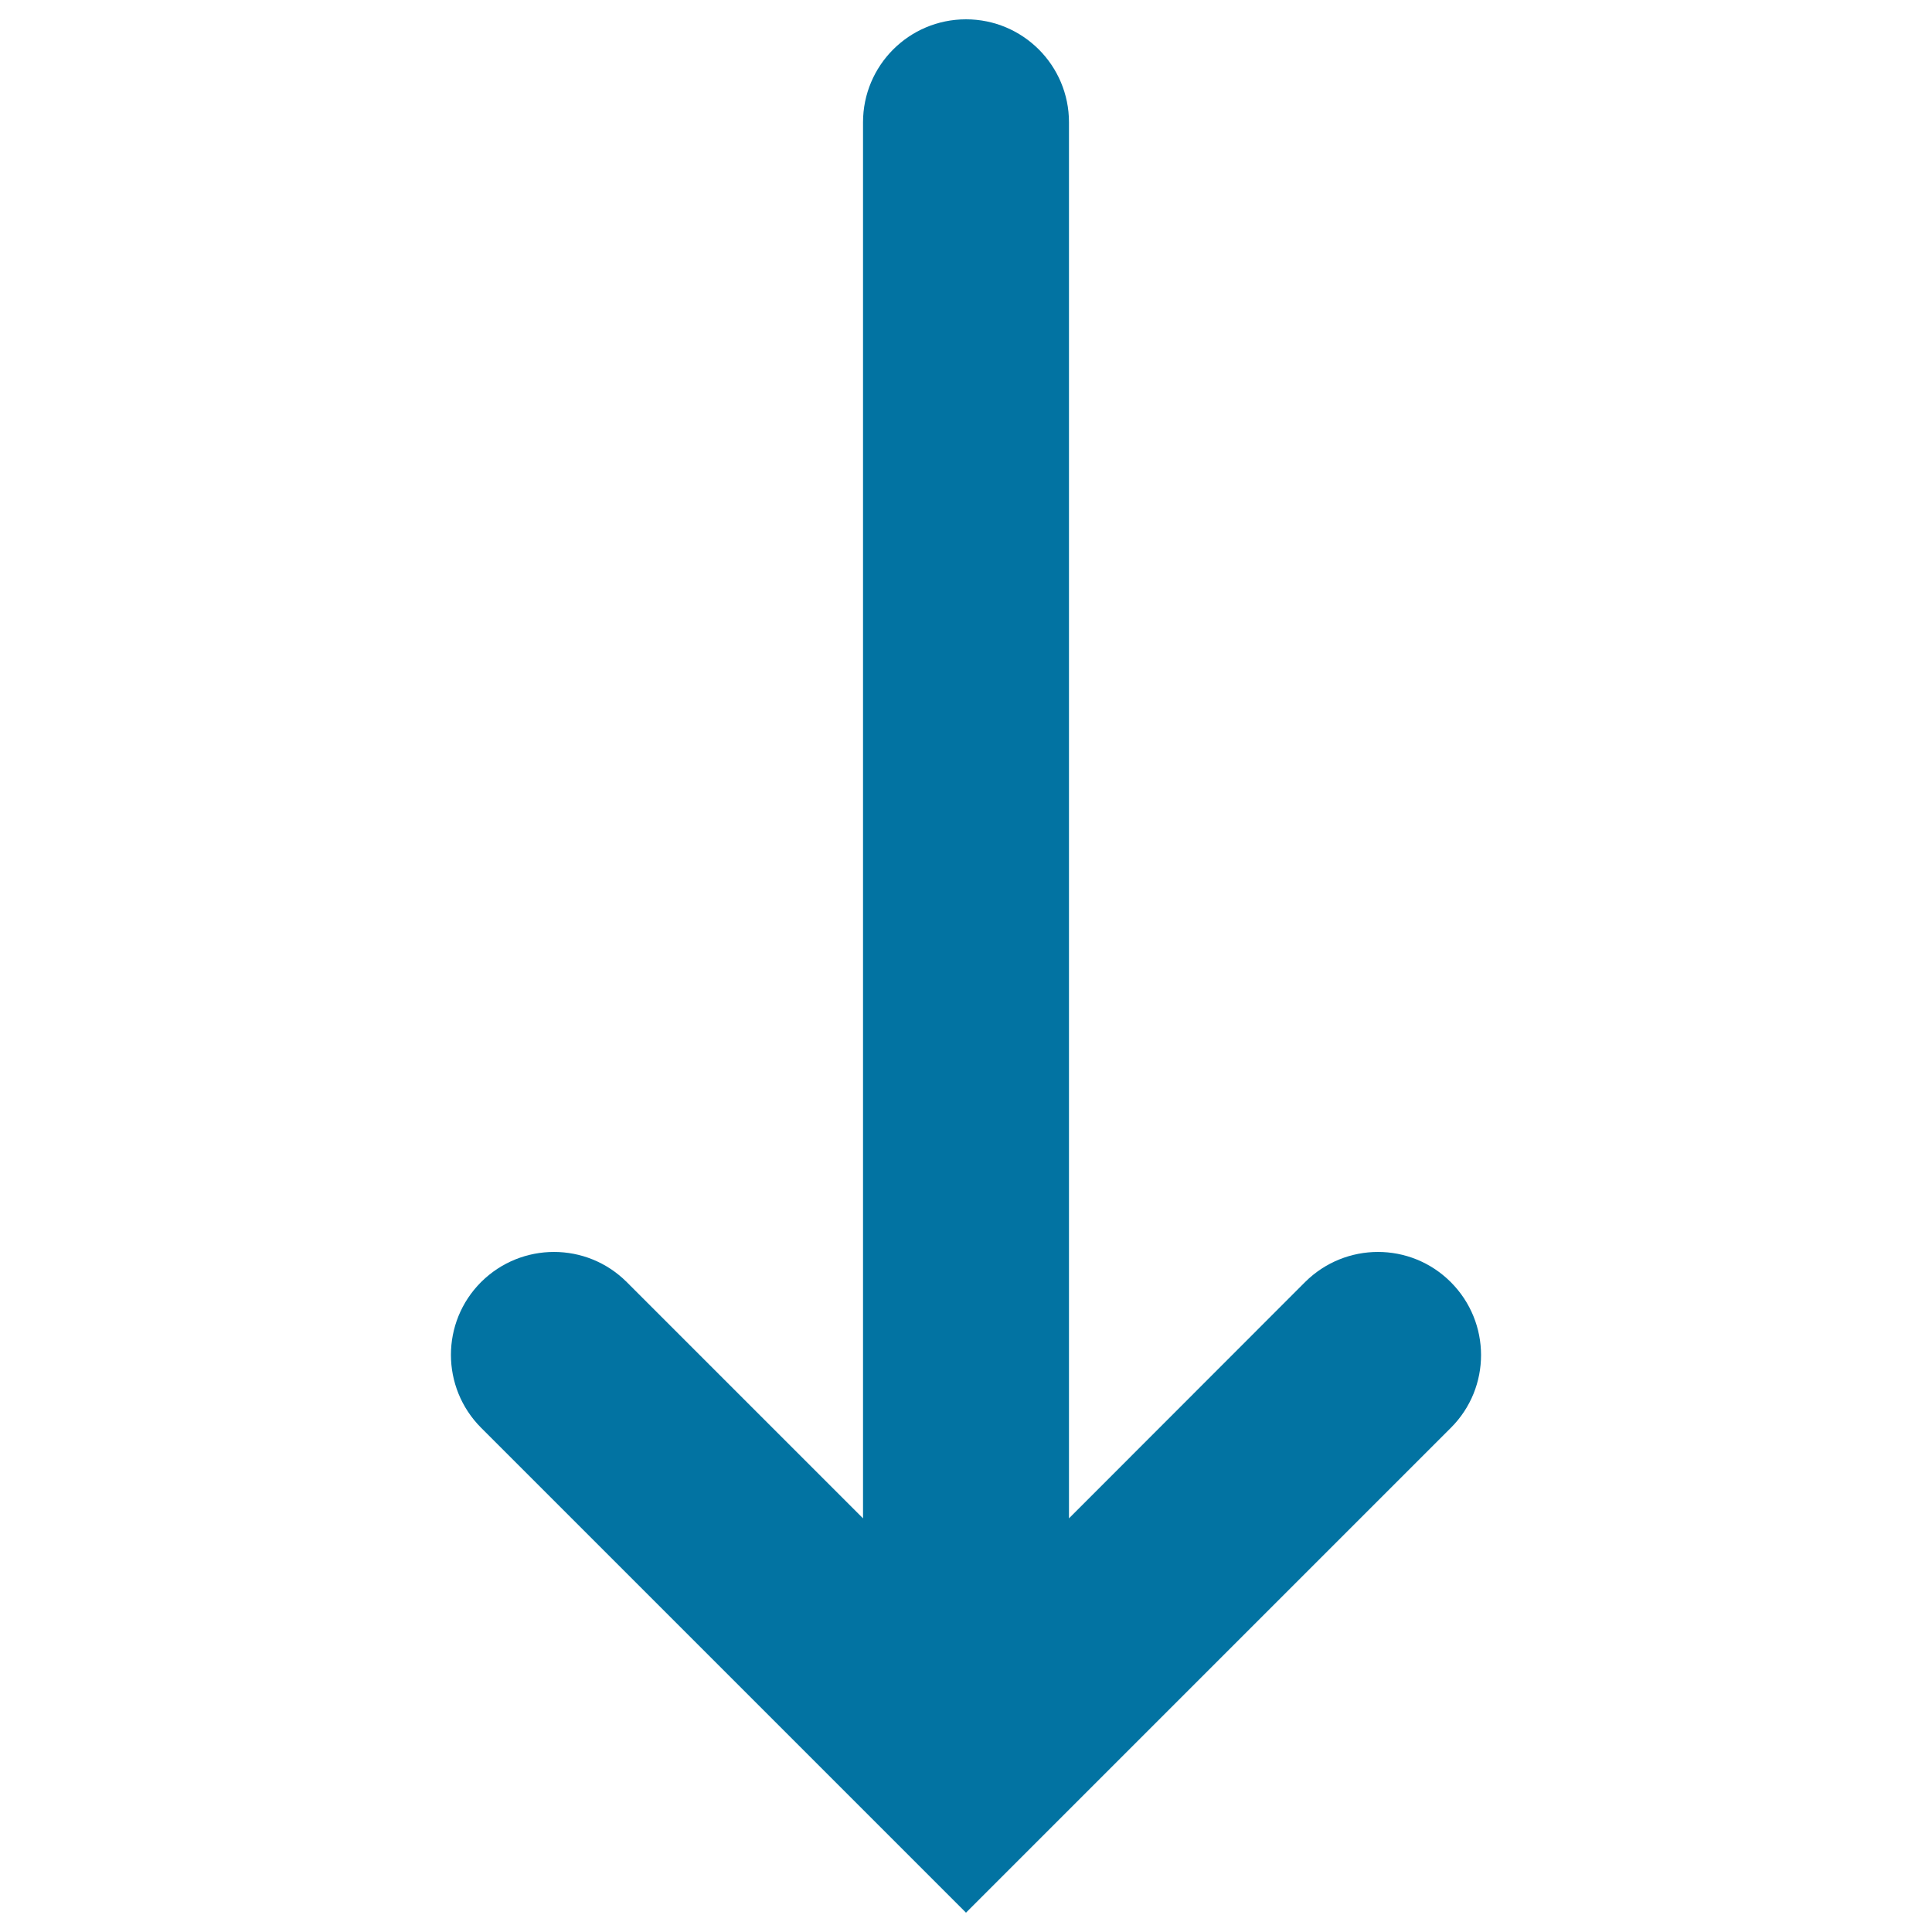 <svg xmlns="http://www.w3.org/2000/svg" viewBox="0 0 1000 1000" style="fill:#0273a2">
<title>Down Arrow SVG icon</title>
<path d="M750.9,663.6c-20.8-20.8-54.5-20.8-75.4,0L553.3,785.9V63.3c0-29.4-23.8-53.3-53.3-53.3c-29.5,0-53.3,23.9-53.3,53.3v722.6L324.4,663.6c-20.8-20.8-54.5-20.8-75.4,0c-20.8,20.8-20.8,54.5,0,75.4l251,251l251-251C771.8,718.2,771.8,684.5,750.9,663.6L750.9,663.6z"/>
</svg>